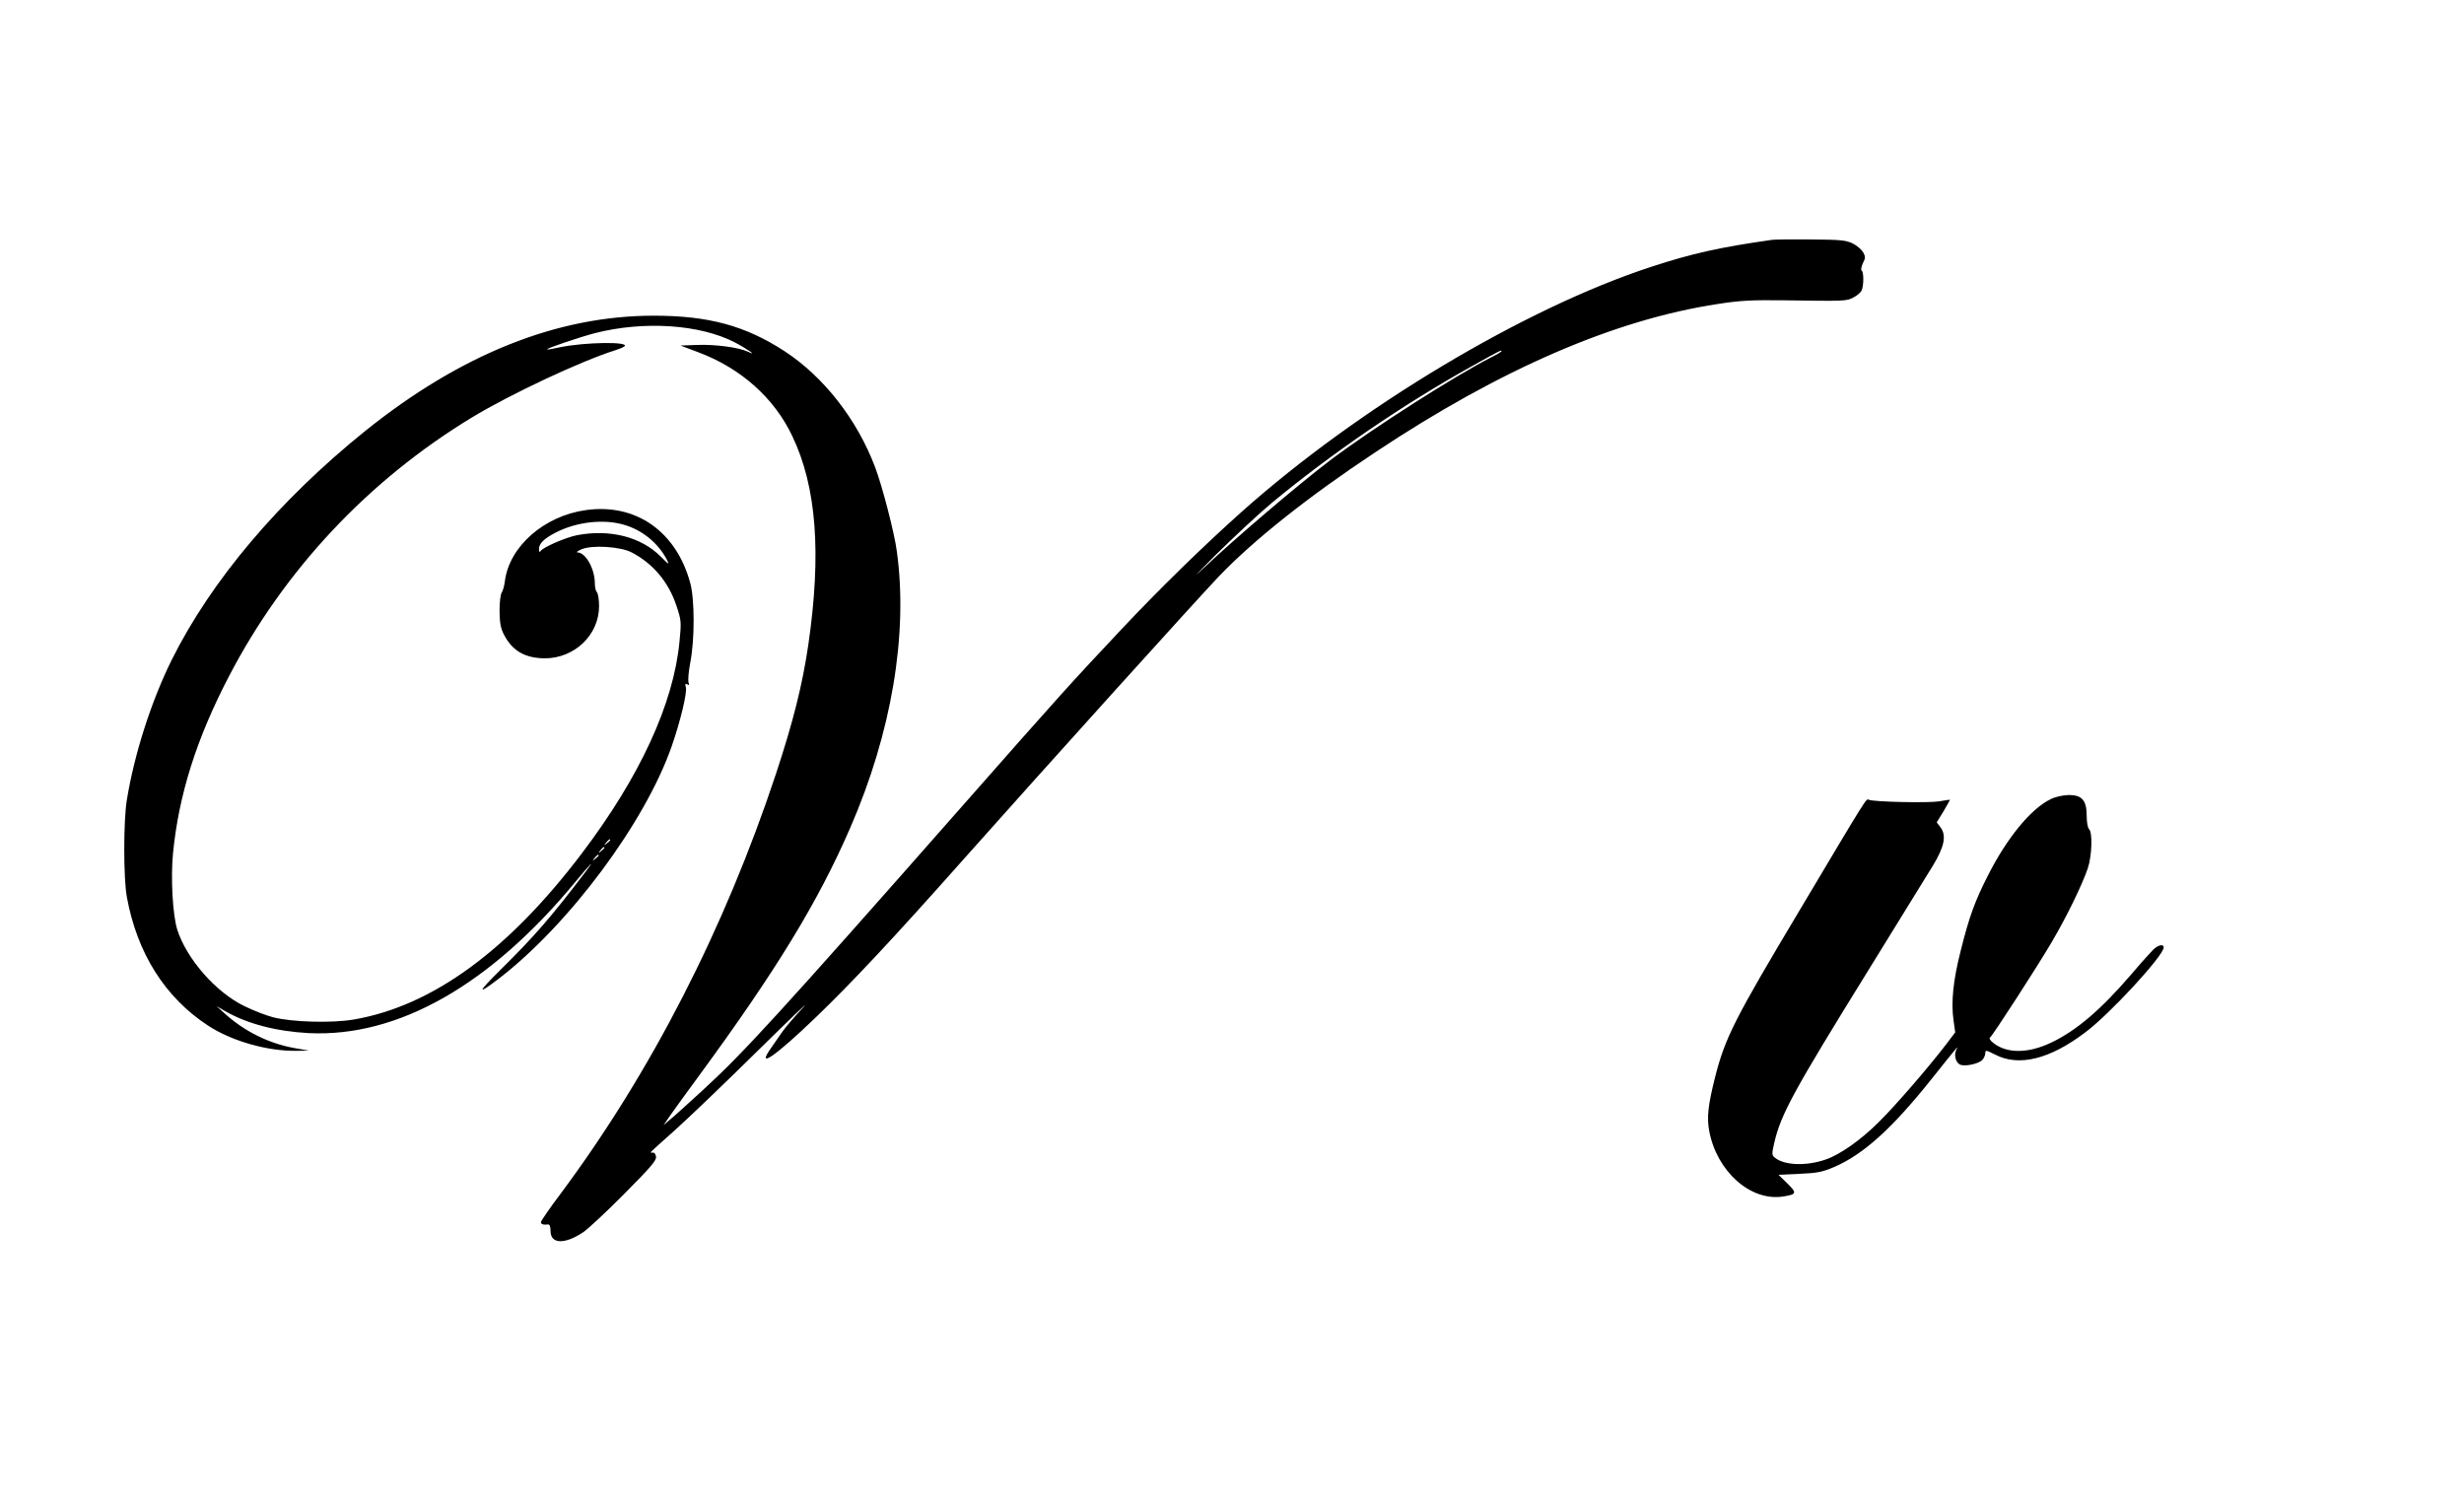 <?xml version="1.0" standalone="no"?>
<!DOCTYPE svg PUBLIC "-//W3C//DTD SVG 20010904//EN"
 "http://www.w3.org/TR/2001/REC-SVG-20010904/DTD/svg10.dtd">
<svg version="1.0" xmlns="http://www.w3.org/2000/svg"
 width="1280pt" height="781pt" viewBox="0 0 1280 781"
 preserveAspectRatio="xMidYMid meet">
<g transform="translate(0,781) scale(0.1,-0.1)"
fill="#000000" stroke="none">
<path d="M9205 6564 c-267 -38 -414 -70 -627 -140 -658 -215 -1519 -730 -2128
-1273 -196 -175 -429 -402 -626 -612 -263 -280 -301 -321 -845 -939 -931
-1057 -1121 -1264 -1329 -1454 -74 -68 -150 -137 -169 -152 l-34 -29 38 55
c21 30 86 120 145 200 402 548 620 905 787 1290 215 494 301 1007 242 1435
-12 94 -76 341 -113 438 -93 247 -267 470 -471 603 -203 132 -394 184 -679
184 -502 0 -1002 -200 -1499 -599 -448 -361 -800 -777 -1006 -1191 -106 -215
-193 -487 -232 -725 -18 -107 -18 -409 0 -505 53 -291 198 -522 422 -668 122
-80 307 -133 458 -131 l66 1 -79 14 c-131 24 -258 87 -361 181 l-40 36 45 -26
c115 -66 266 -105 435 -114 463 -22 942 250 1385 787 77 93 106 122 54 54
-184 -242 -266 -336 -444 -512 -121 -120 -124 -134 -10 -47 366 281 762 813
900 1210 45 130 80 276 73 304 -5 18 -3 22 7 16 10 -6 12 -4 7 9 -4 10 0 57 9
105 23 118 23 325 0 411 -72 269 -283 417 -543 380 -216 -30 -396 -188 -420
-367 -3 -26 -11 -54 -17 -62 -6 -8 -11 -50 -11 -95 1 -64 6 -90 23 -123 44
-85 110 -122 212 -123 155 0 282 122 282 271 0 34 -5 66 -11 72 -6 6 -11 27
-11 47 0 74 -47 159 -89 160 -9 1 0 8 19 16 53 24 201 15 260 -15 112 -58 193
-154 234 -278 25 -75 26 -83 16 -185 -31 -324 -205 -702 -508 -1102 -382 -504
-775 -791 -1182 -862 -115 -20 -322 -14 -420 11 -36 9 -103 35 -150 58 -149
72 -300 245 -349 397 -24 76 -35 270 -22 400 30 301 121 591 289 914 289 556
726 1021 1263 1347 203 123 571 295 744 349 22 7 44 16 49 21 28 25 -204 22
-335 -5 -35 -8 -65 -13 -67 -11 -5 5 173 65 251 85 253 64 541 45 723 -48 65
-34 125 -76 69 -49 -46 22 -170 39 -265 35 l-85 -3 90 -34 c223 -83 397 -238
491 -437 126 -263 152 -610 83 -1084 -30 -204 -78 -398 -168 -670 -267 -805
-649 -1551 -1120 -2183 -56 -74 -101 -140 -101 -146 0 -11 13 -15 38 -12 7 1
12 -11 12 -34 0 -68 73 -71 170 -6 25 17 121 106 213 199 137 138 168 174 165
193 -2 13 -9 23 -16 21 -6 -1 -12 0 -12 2 0 2 55 52 123 112 67 60 264 248
437 419 173 170 277 270 231 220 -46 -49 -94 -106 -107 -125 -13 -19 -40 -57
-59 -85 -79 -112 21 -44 232 159 188 181 402 409 772 826 417 469 1213 1351
1326 1469 181 188 460 410 810 642 650 432 1244 689 1780 770 114 18 177 21
340 19 322 -5 327 -4 362 14 18 9 37 25 43 35 12 24 13 98 1 105 -5 4 -2 20 6
38 14 27 14 35 2 57 -8 14 -32 35 -54 46 -35 17 -62 20 -215 21 -96 1 -188 0
-205 -2z m-1405 -579 c0 -2 -23 -16 -51 -30 -192 -98 -619 -370 -840 -537
-160 -121 -498 -409 -655 -558 -66 -63 -41 -36 55 61 97 96 230 220 296 275
310 257 684 513 1040 711 154 86 155 86 155 78z m-4559 -901 c95 -27 178 -95
223 -181 15 -29 12 -28 -32 16 -102 102 -263 143 -433 111 -58 -11 -179 -63
-191 -83 -5 -8 -8 -4 -8 11 0 29 27 55 90 87 107 54 245 70 351 39z m-71
-1638 c0 -2 -8 -10 -17 -17 -16 -13 -17 -12 -4 4 13 16 21 21 21 13z m-30 -40
c0 -2 -8 -10 -17 -17 -16 -13 -17 -12 -4 4 13 16 21 21 21 13z m-30 -40 c0 -2
-8 -10 -17 -17 -16 -13 -17 -12 -4 4 13 16 21 21 21 13z"/>
<path d="M10652 3658 c-101 -49 -226 -200 -325 -396 -67 -132 -97 -212 -141
-389 -40 -156 -51 -269 -38 -362 l9 -64 -50 -66 c-89 -116 -259 -313 -347
-400 -92 -92 -202 -170 -277 -195 -101 -35 -217 -30 -264 11 -15 12 -15 20 -2
76 34 148 99 267 489 897 158 256 309 500 335 543 59 97 71 155 41 197 l-21
28 35 57 c18 32 34 58 34 60 0 1 -26 -2 -57 -8 -56 -9 -336 -3 -364 8 -16 6 3
36 -361 -575 -336 -562 -386 -660 -438 -864 -37 -147 -44 -210 -31 -281 39
-210 214 -366 382 -341 73 11 75 18 24 68 l-46 45 108 5 c92 4 119 9 180 35
152 65 302 200 509 460 129 162 142 177 127 150 -14 -26 -4 -66 18 -77 22 -12
95 2 116 23 8 7 15 23 16 34 1 19 2 19 50 -5 124 -65 286 -25 471 116 126 94
406 398 406 440 0 19 -27 14 -53 -10 -13 -13 -65 -70 -114 -128 -160 -186
-286 -294 -419 -357 -118 -56 -229 -57 -299 -1 -15 11 -23 24 -18 27 14 10
245 367 322 498 78 133 157 295 187 383 21 64 25 183 7 202 -8 7 -13 37 -13
69 0 81 -24 109 -93 109 -31 -1 -69 -9 -95 -22z"/>
</g>
</svg>
